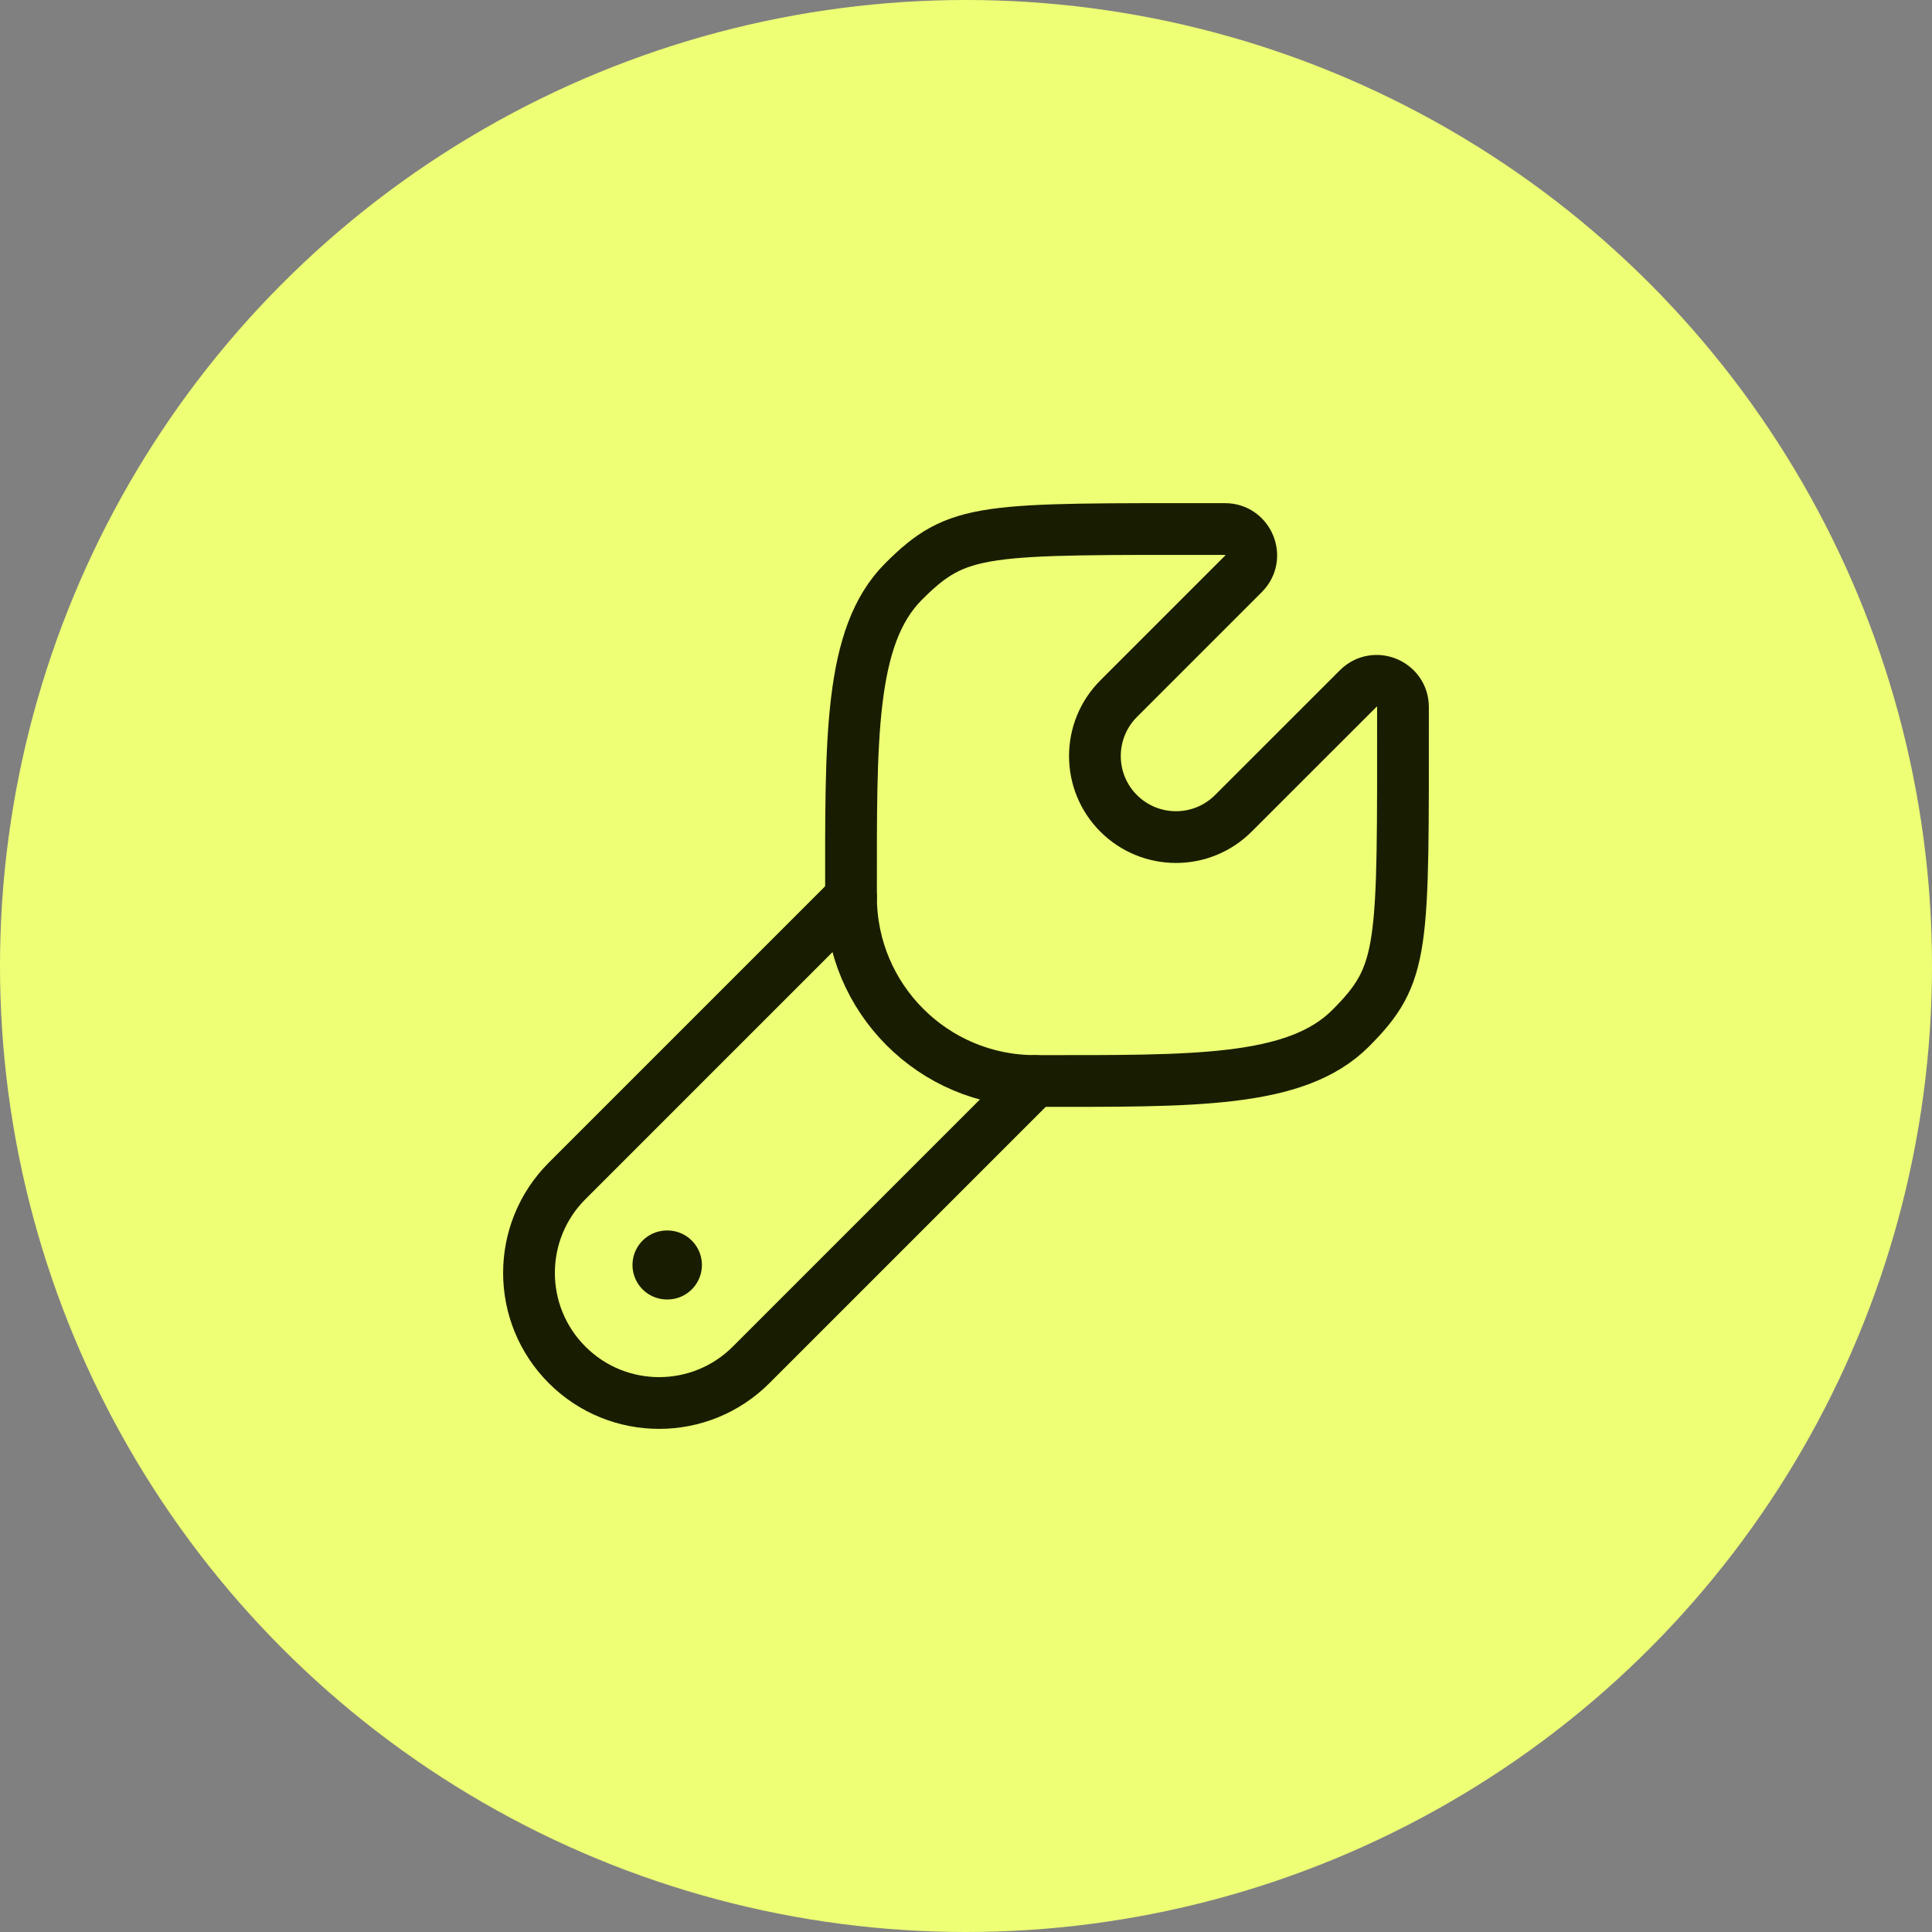 <svg width="56" height="56" viewBox="0 0 56 56" fill="none" xmlns="http://www.w3.org/2000/svg">
<rect x="0" y="0" width="56" height="56" fill="#808080" stroke="none"/>
<circle cx="28" cy="28" r="28" fill="#EEFF75"/>
<path d="M39.144 29.809C37.558 31.395 34.574 31.333 29.999 31.333C27.055 31.333 24.668 28.943 24.667 25.999C24.667 21.427 24.605 18.441 26.191 16.855C27.777 15.27 28.477 15.334 35.503 15.334C36.182 15.331 36.524 16.152 36.044 16.632L32.426 20.25C31.508 21.168 31.506 22.657 32.424 23.575C33.342 24.493 34.831 24.493 35.749 23.575L39.368 19.958C39.848 19.478 40.669 19.82 40.666 20.499C40.666 27.523 40.73 28.223 39.144 29.809Z" stroke="#181D02" stroke-width="1.5"/>
<path d="M30 31.333L21.771 39.562C20.298 41.035 17.911 41.035 16.438 39.562C14.965 38.089 14.965 35.702 16.438 34.229L24.667 26" stroke="#181D02" stroke-width="1.5" stroke-linecap="round"/>
<path d="M19.345 36.666H19.333" stroke="#181D02" stroke-width="2" stroke-linecap="round" stroke-linejoin="round"/>
</svg>

